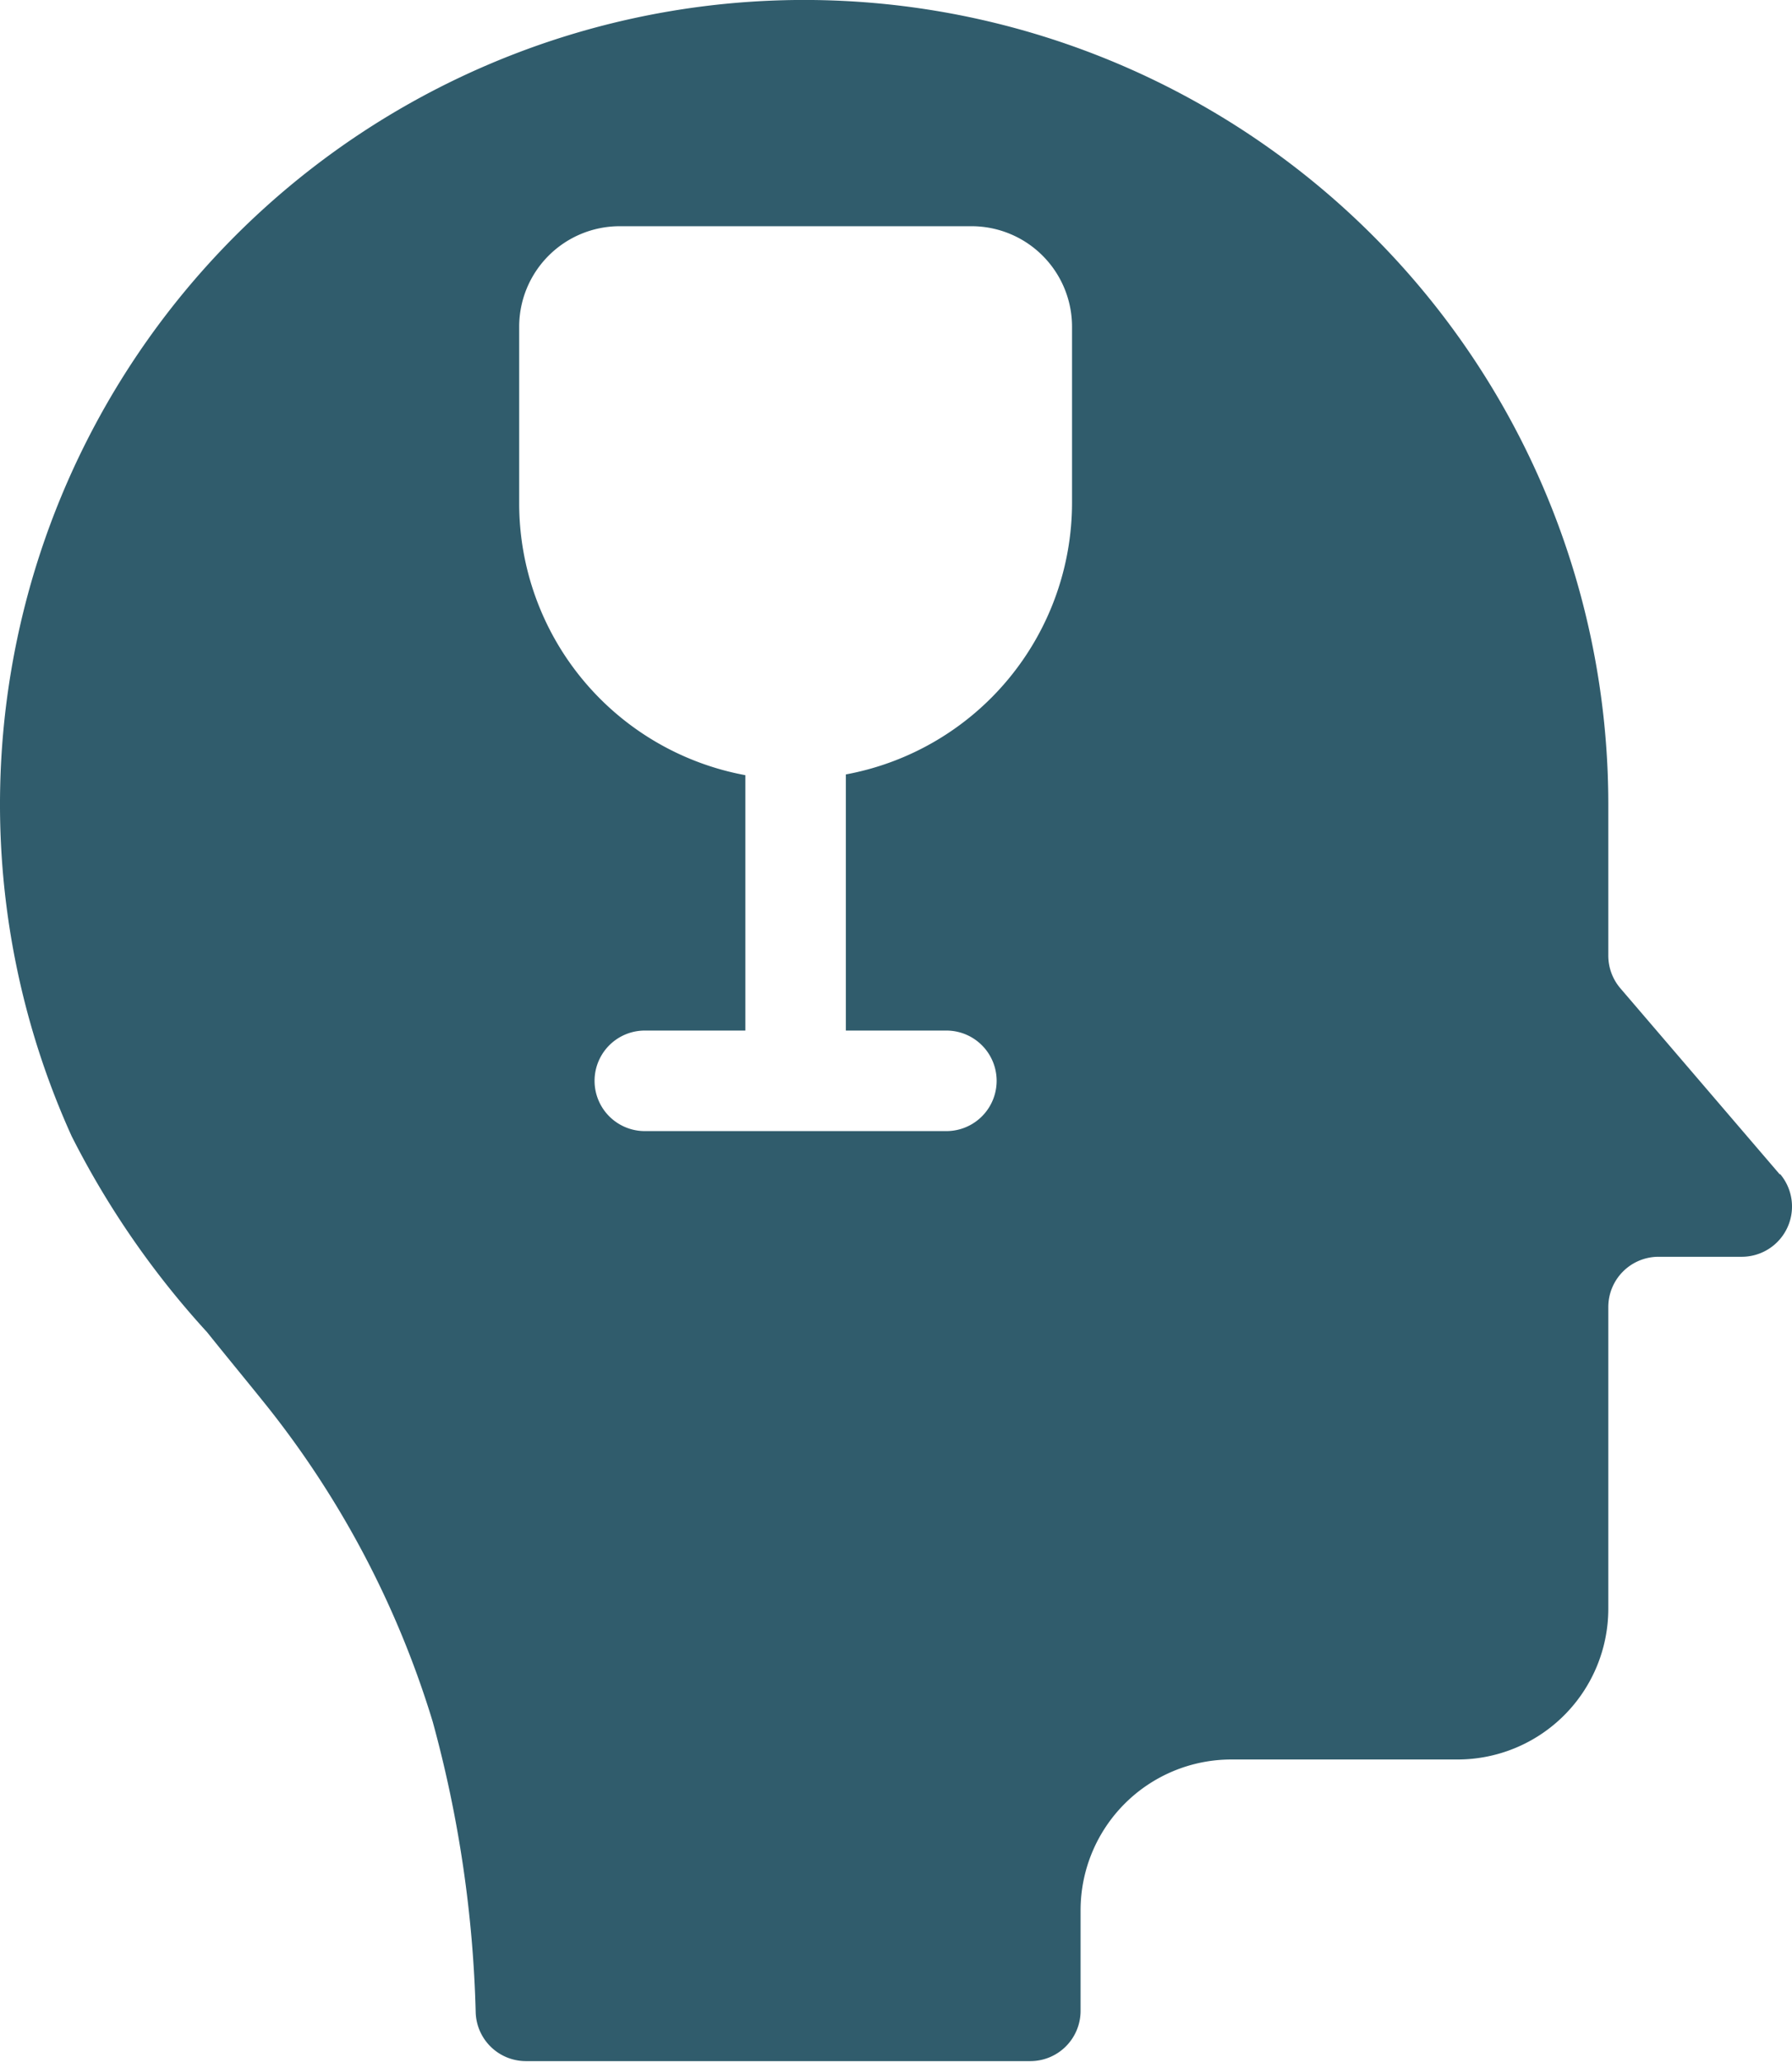 <?xml version="1.0" encoding="UTF-8"?> <svg xmlns="http://www.w3.org/2000/svg" viewBox="0 0 71.31 82.03"><defs><style>.cls-1{fill:#305c6c;}</style></defs><g id="Layer_2" data-name="Layer 2"><g id="Layer_1-2" data-name="Layer 1"><path class="cls-1" d="M70.83,46.73l-6.34-7.4A2,2,0,0,1,64,38V32A32,32,0,1,0,2.85,45.2,34.75,34.75,0,0,0,8.24,53c.8,1,1.63,2,2.43,3a37.81,37.81,0,0,1,6.55,12.5,48.31,48.31,0,0,1,1.71,11.58,2,2,0,0,0,2,1.92H41a2,2,0,0,0,2-2V76a6,6,0,0,1,6-6h9a6,6,0,0,0,6-6V52a2,2,0,0,1,2-2h3.31a2,2,0,0,0,1.52-3.3ZM42.66,20a11,11,0,0,1-9,10.81V41h4a2,2,0,0,1,0,4h-12a2,2,0,1,1,0-4h4V30.84a11,11,0,0,1-9-10.81V13a4,4,0,0,1,4-4h14a4,4,0,0,1,4,4Z"></path></g></g></svg> 